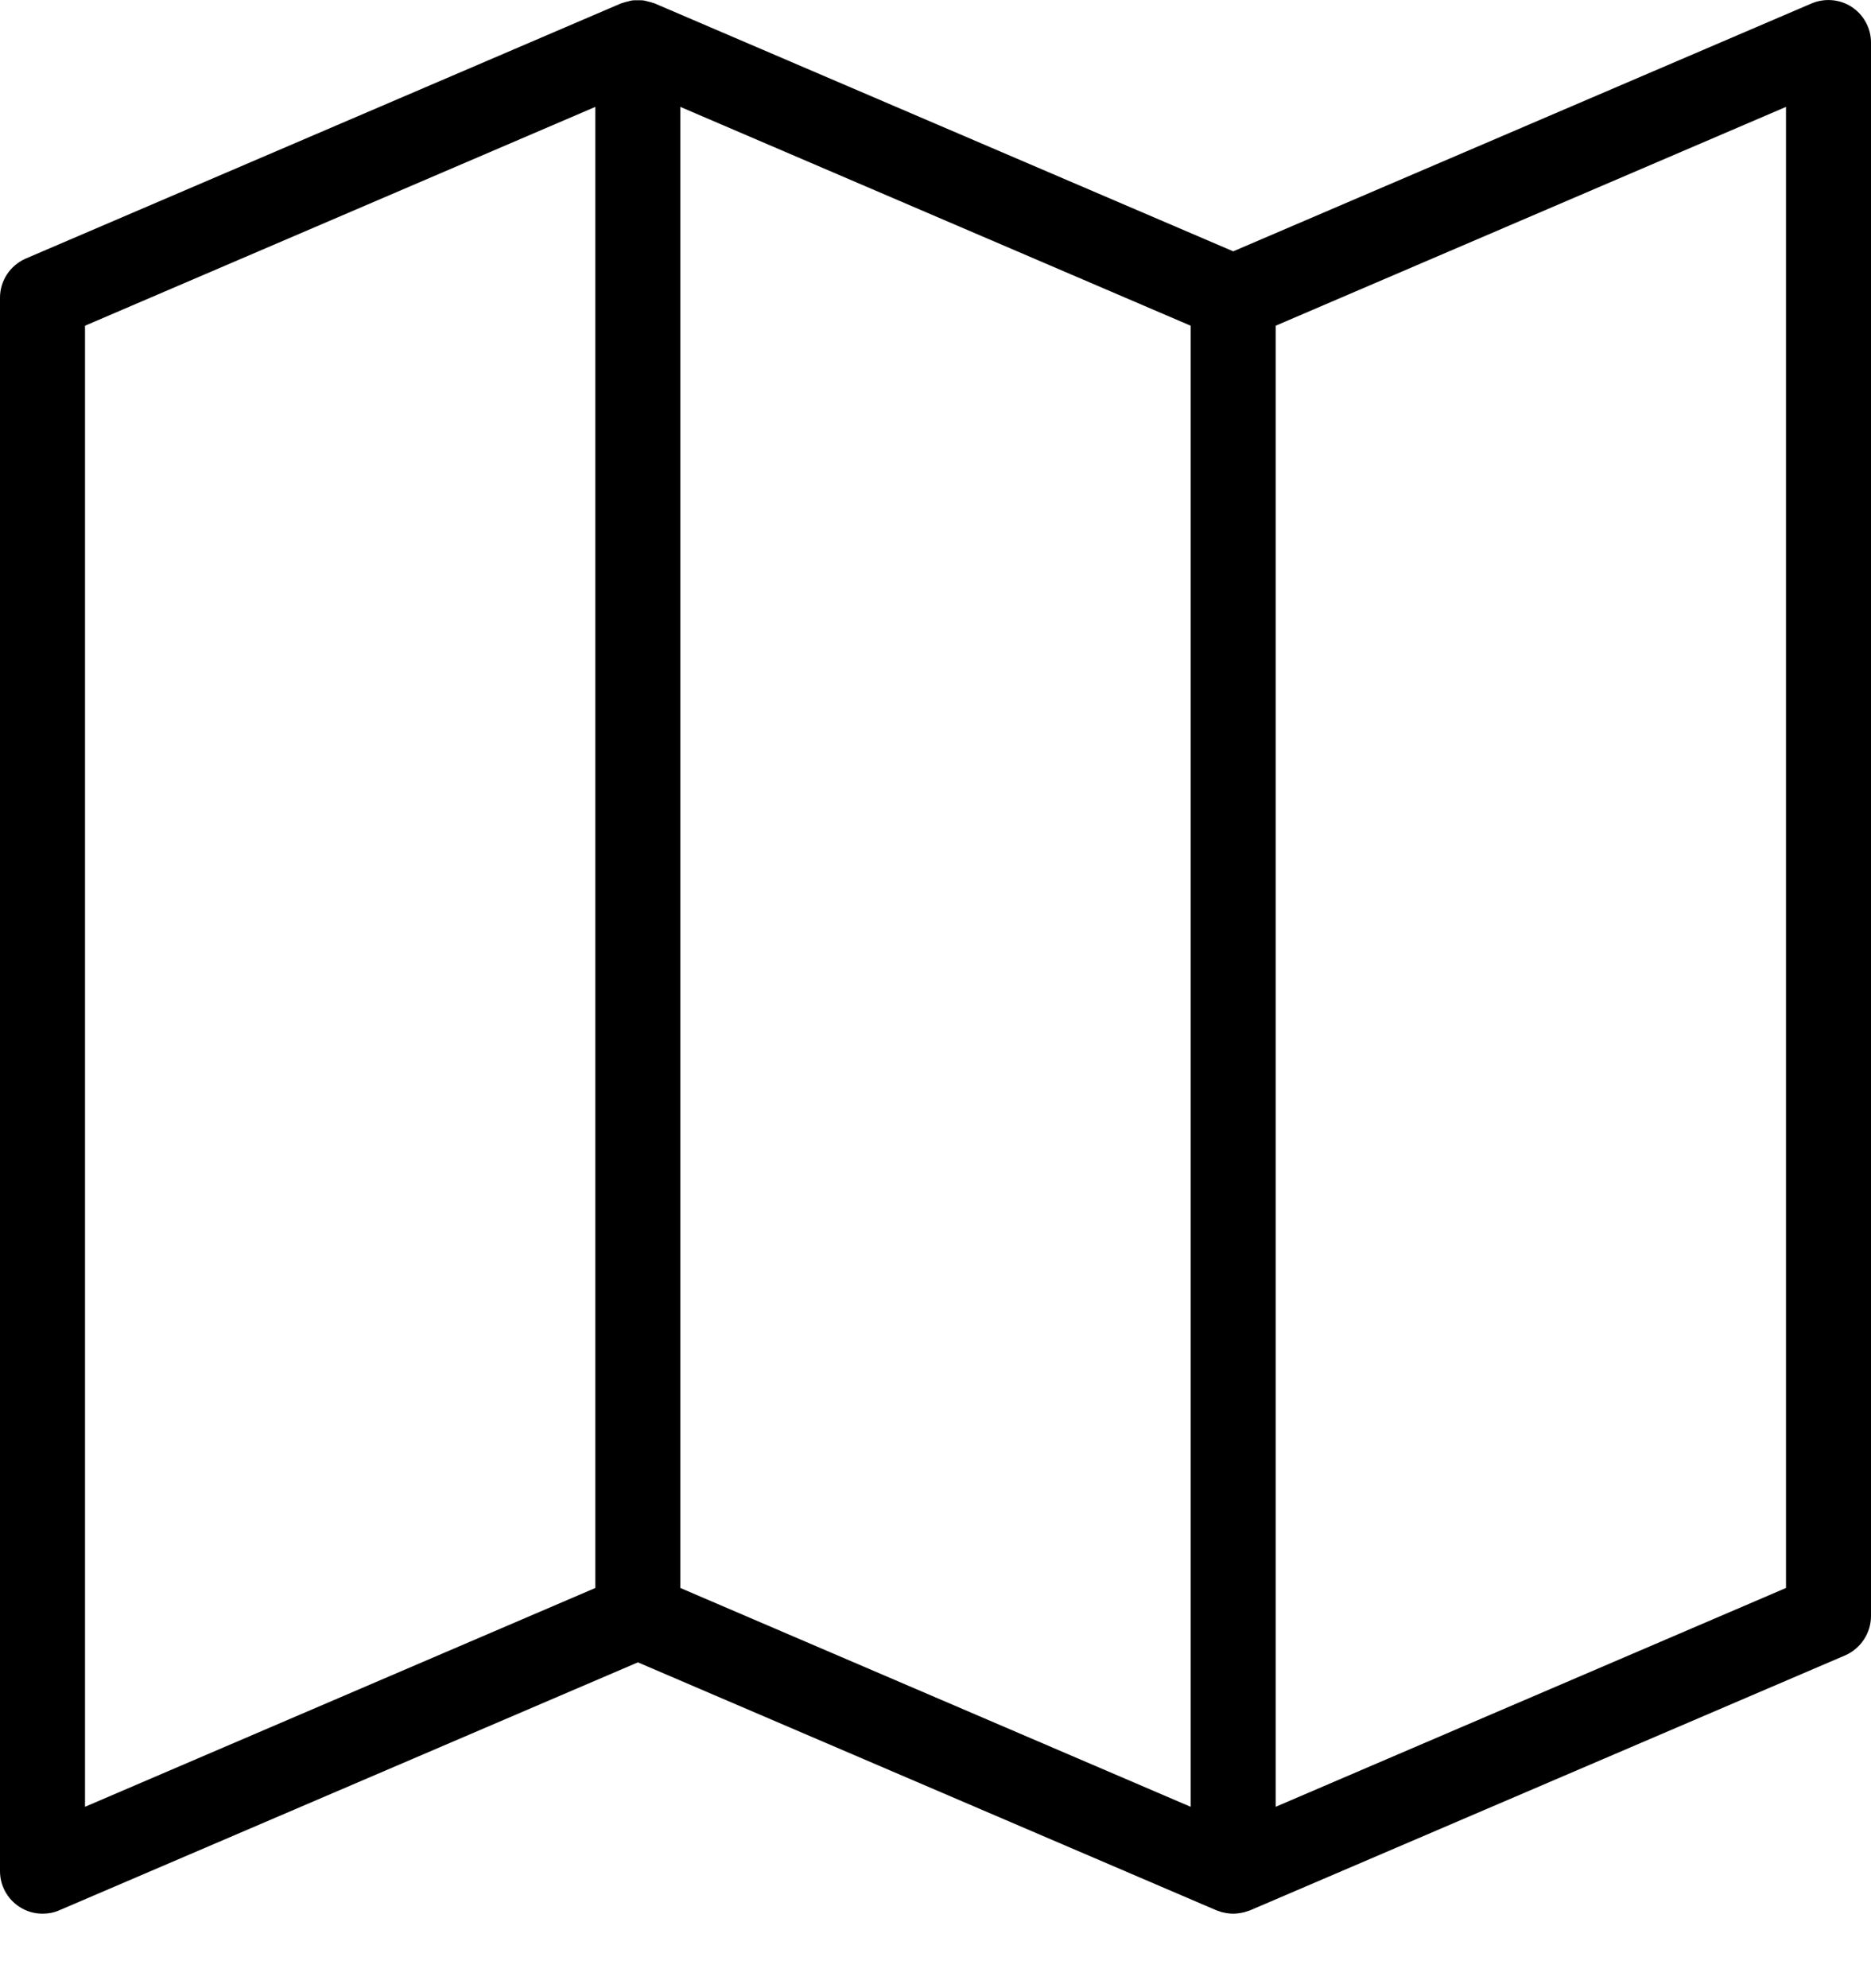 <svg width="16" height="17" viewBox="0 0 16 17" fill="none" xmlns="http://www.w3.org/2000/svg">
<path d="M15.836 0.06C15.735 -0.007 15.605 -0.018 15.493 0.029L10.546 2.149L5.598 0.029C5.595 0.027 5.589 0.027 5.585 0.025C5.571 0.02 5.556 0.016 5.542 0.013C5.527 0.009 5.513 0.005 5.498 0.003C5.484 0.002 5.469 0.002 5.455 0.002C5.44 0.002 5.425 0.002 5.411 0.003C5.396 0.005 5.382 0.009 5.367 0.013C5.353 0.016 5.338 0.02 5.324 0.025C5.32 0.027 5.315 0.027 5.311 0.029L0.22 2.211C0.087 2.269 0 2.4 0 2.545V16C0 16.122 0.062 16.236 0.164 16.303C0.224 16.343 0.293 16.363 0.364 16.363C0.413 16.363 0.462 16.354 0.507 16.334L5.455 14.214L10.402 16.334C10.411 16.338 10.42 16.34 10.429 16.343C10.438 16.347 10.445 16.349 10.454 16.351C10.484 16.358 10.514 16.363 10.546 16.363C10.576 16.363 10.607 16.358 10.638 16.351C10.647 16.349 10.655 16.345 10.664 16.343C10.673 16.34 10.682 16.338 10.691 16.334L15.782 14.153C15.913 14.094 16 13.963 16 13.818V0.363C16 0.242 15.938 0.127 15.836 0.06ZM0.727 2.785L5.091 0.914V13.578L0.727 15.449V2.785ZM5.818 0.914L10.182 2.785V15.449L5.818 13.578V0.914ZM15.273 13.578L10.909 15.449V2.785L15.273 0.914V13.578Z" fill="black"/>
</svg>
